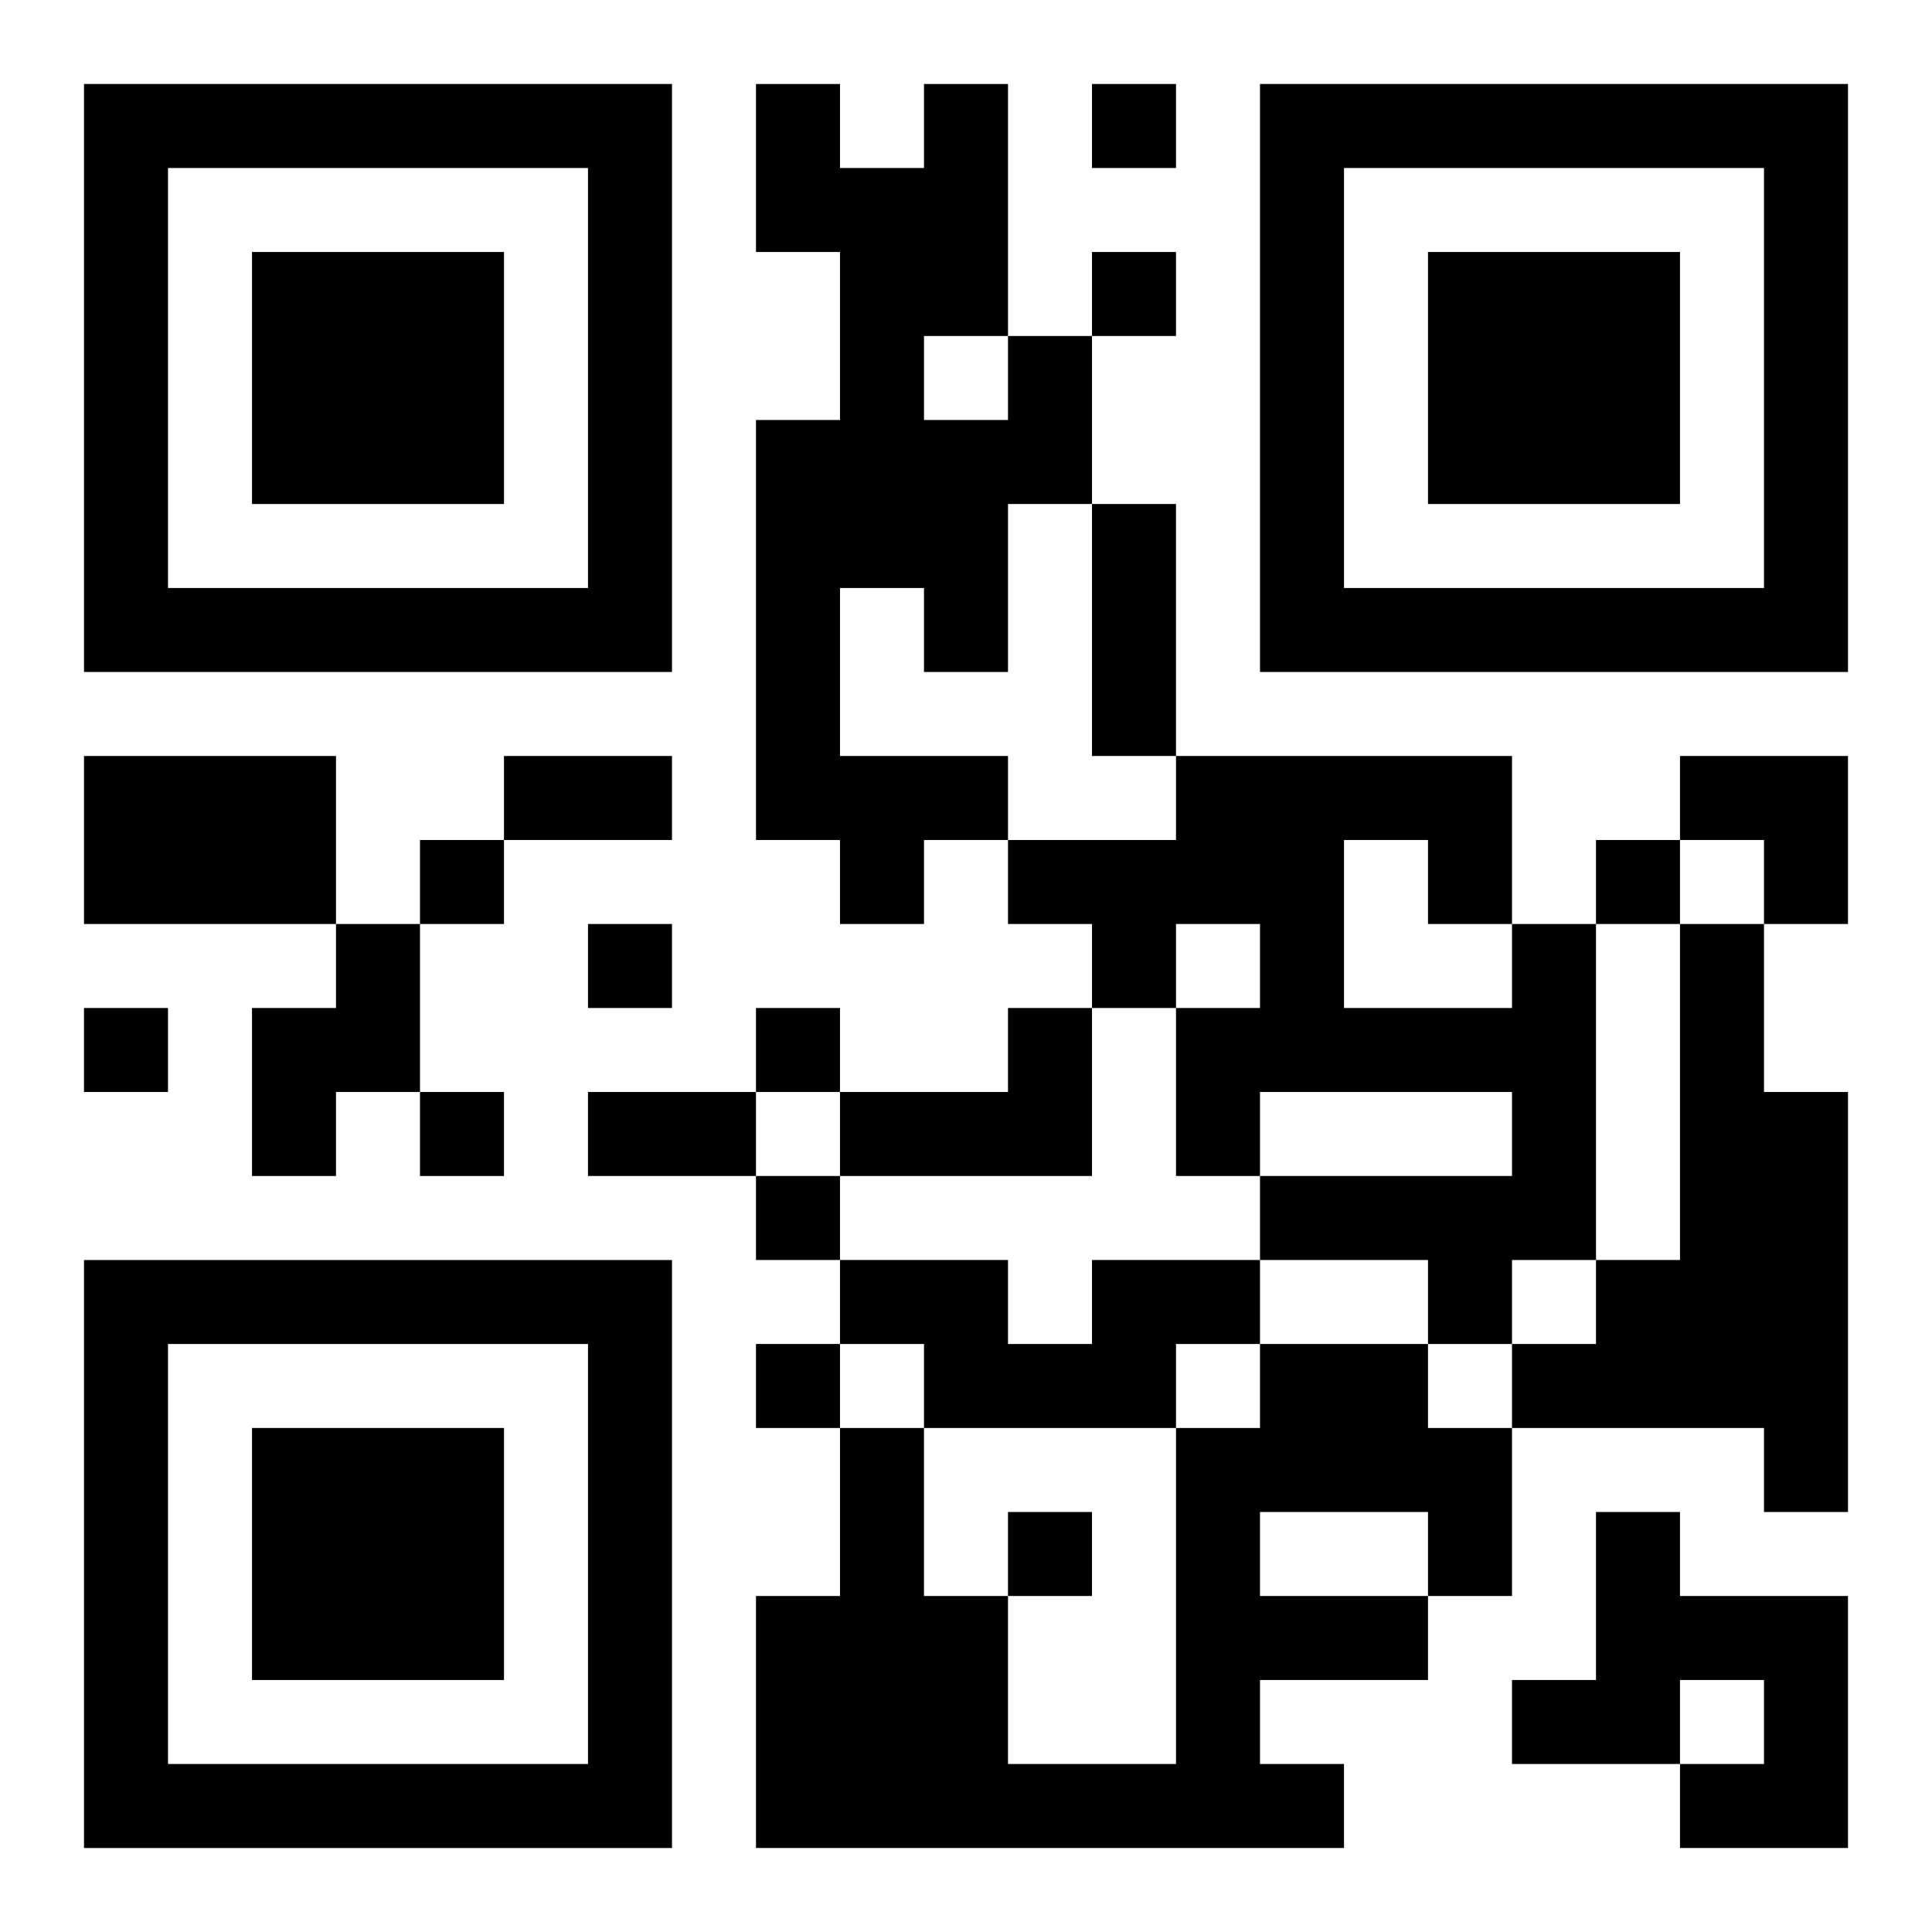 <?xml version="1.0" encoding="UTF-8"?>
<svg width="250" height="250" baseProfile="full" version="1.1" viewBox="-1 -1 23 23" xmlns="http://www.w3.org/2000/svg" xmlns:xlink="http://www.w3.org/1999/xlink"><symbol id="a"><path d="m0 7v7h7v-7h-7zm1 1h5v5h-5v-5zm1 1v3h3v-3h-3z"/></symbol><use y="-7" xlink:href="#a"/><use y="7" xlink:href="#a"/><use x="14" y="-7" xlink:href="#a"/><path d="m11 3h1v2h-1v2h-1v-1h-1v2h2v1h-1v1h-1v-1h-1v-5h1v-2h-1v-2h1v1h1v-1h1v3m-1 0v1h1v-1h-1m-10 5h3v2h-3v-2m3 2h1v2h-1v1h-1v-2h1v-1m14 0h1v4h-1v1h-1v-1h-2v-1h3v-1h-3v1h-1v-2h1v-1h-1v1h-1v-1h-1v-1h2v-1h4v2m-2-1v2h2v-1h-1v-1h-1m4 1h1v2h1v5h-1v-1h-3v-1h1v-1h1v-4m-8 1h1v2h-3v-1h2v-1m1 3h2v1h-1v1h-3v-1h-1v-1h2v1h1v-1m2 1h2v1h1v2h-1v1h-2v1h1v1h-7v-3h1v-2h1v2h1v2h2v-4h1v-1m0 2v1h2v-1h-2m4 0h1v1h2v3h-2v-1h1v-1h-1v1h-2v-1h1v-2m-6-17v1h1v-1h-1m0 2v1h1v-1h-1m-8 7v1h1v-1h-1m14 0v1h1v-1h-1m-12 1v1h1v-1h-1m-6 1v1h1v-1h-1m8 0v1h1v-1h-1m-4 1v1h1v-1h-1m4 1v1h1v-1h-1m0 2v1h1v-1h-1m3 2v1h1v-1h-1m1-12h1v3h-1v-3m-7 3h2v1h-2v-1m1 4h2v1h-2v-1m13-4h2v2h-1v-1h-1z"/></svg>

